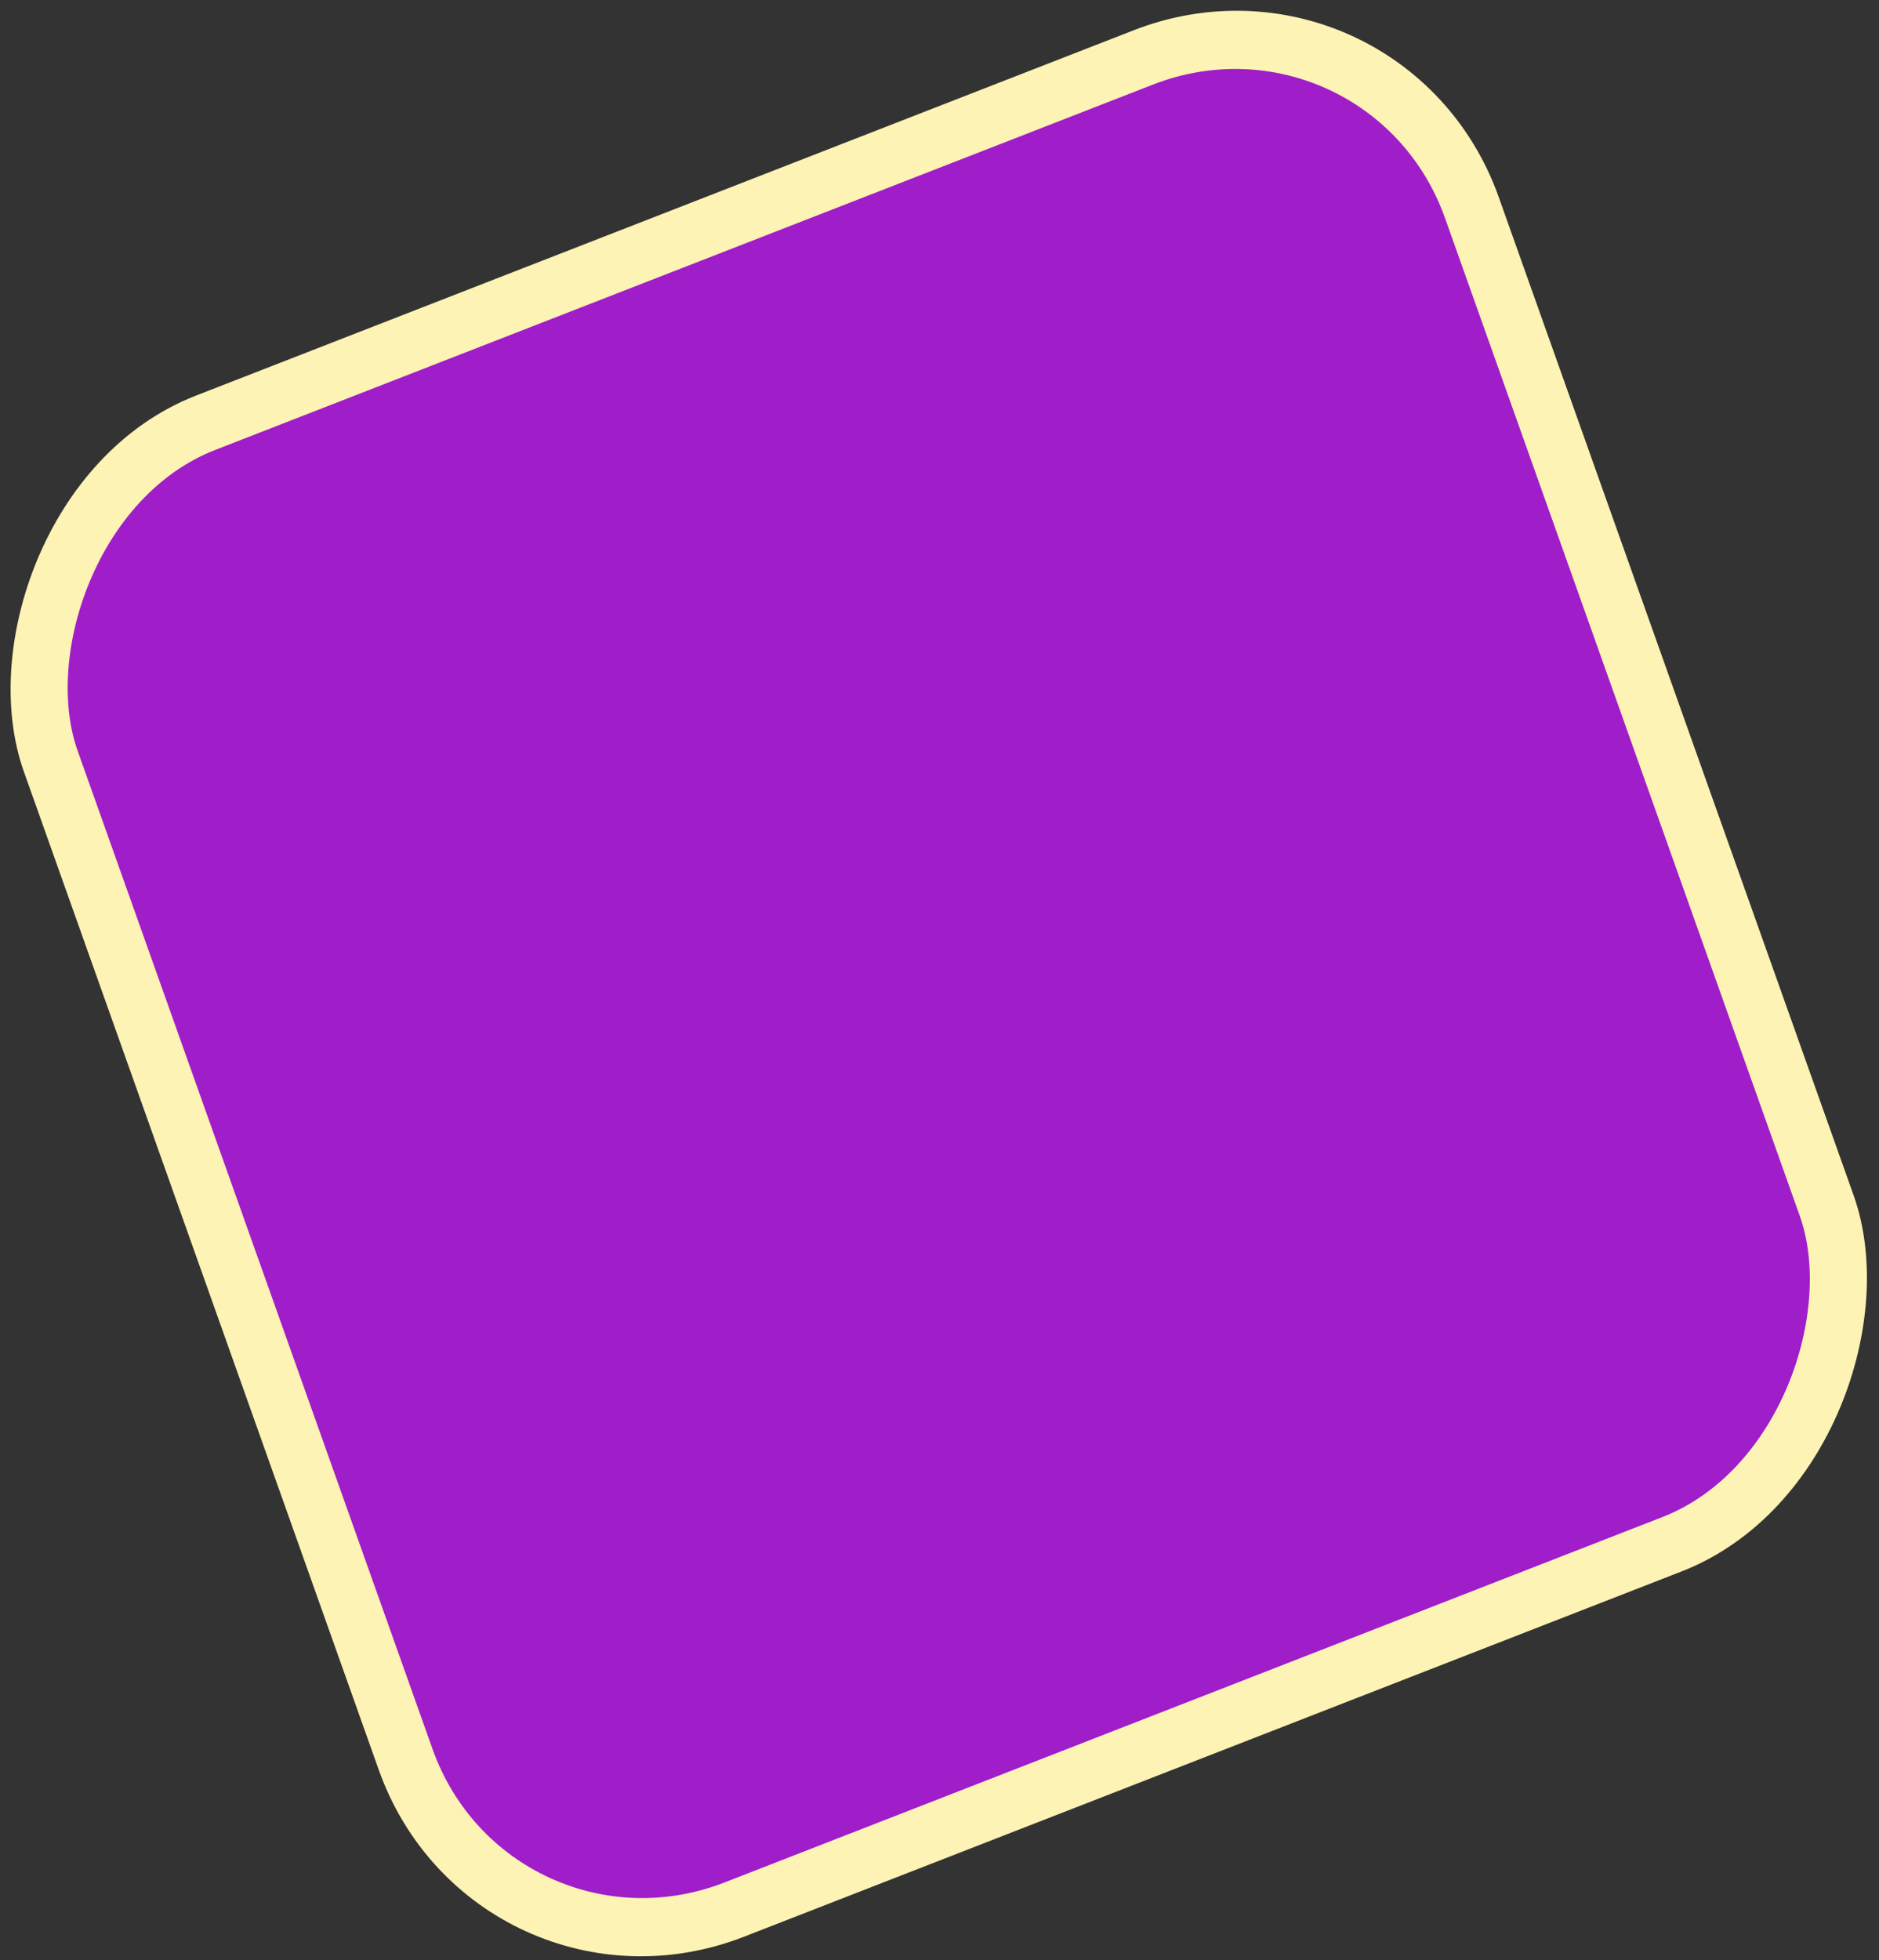 <?xml version="1.0" encoding="UTF-8"?> <svg xmlns="http://www.w3.org/2000/svg" width="163" height="170" viewBox="0 0 163 170" fill="none"><rect x="0" y="0" width="163" height="170" fill="#333333" stroke="none"/><rect x="-1.491" y="3.264" width="132.274" height="136.883" rx="22.5" transform="matrix(0.932 -0.363 -0.335 -0.942 45.207 176.307)" fill="#A01DCA" stroke="#FDF3B4" stroke-width="5"></rect></svg> 